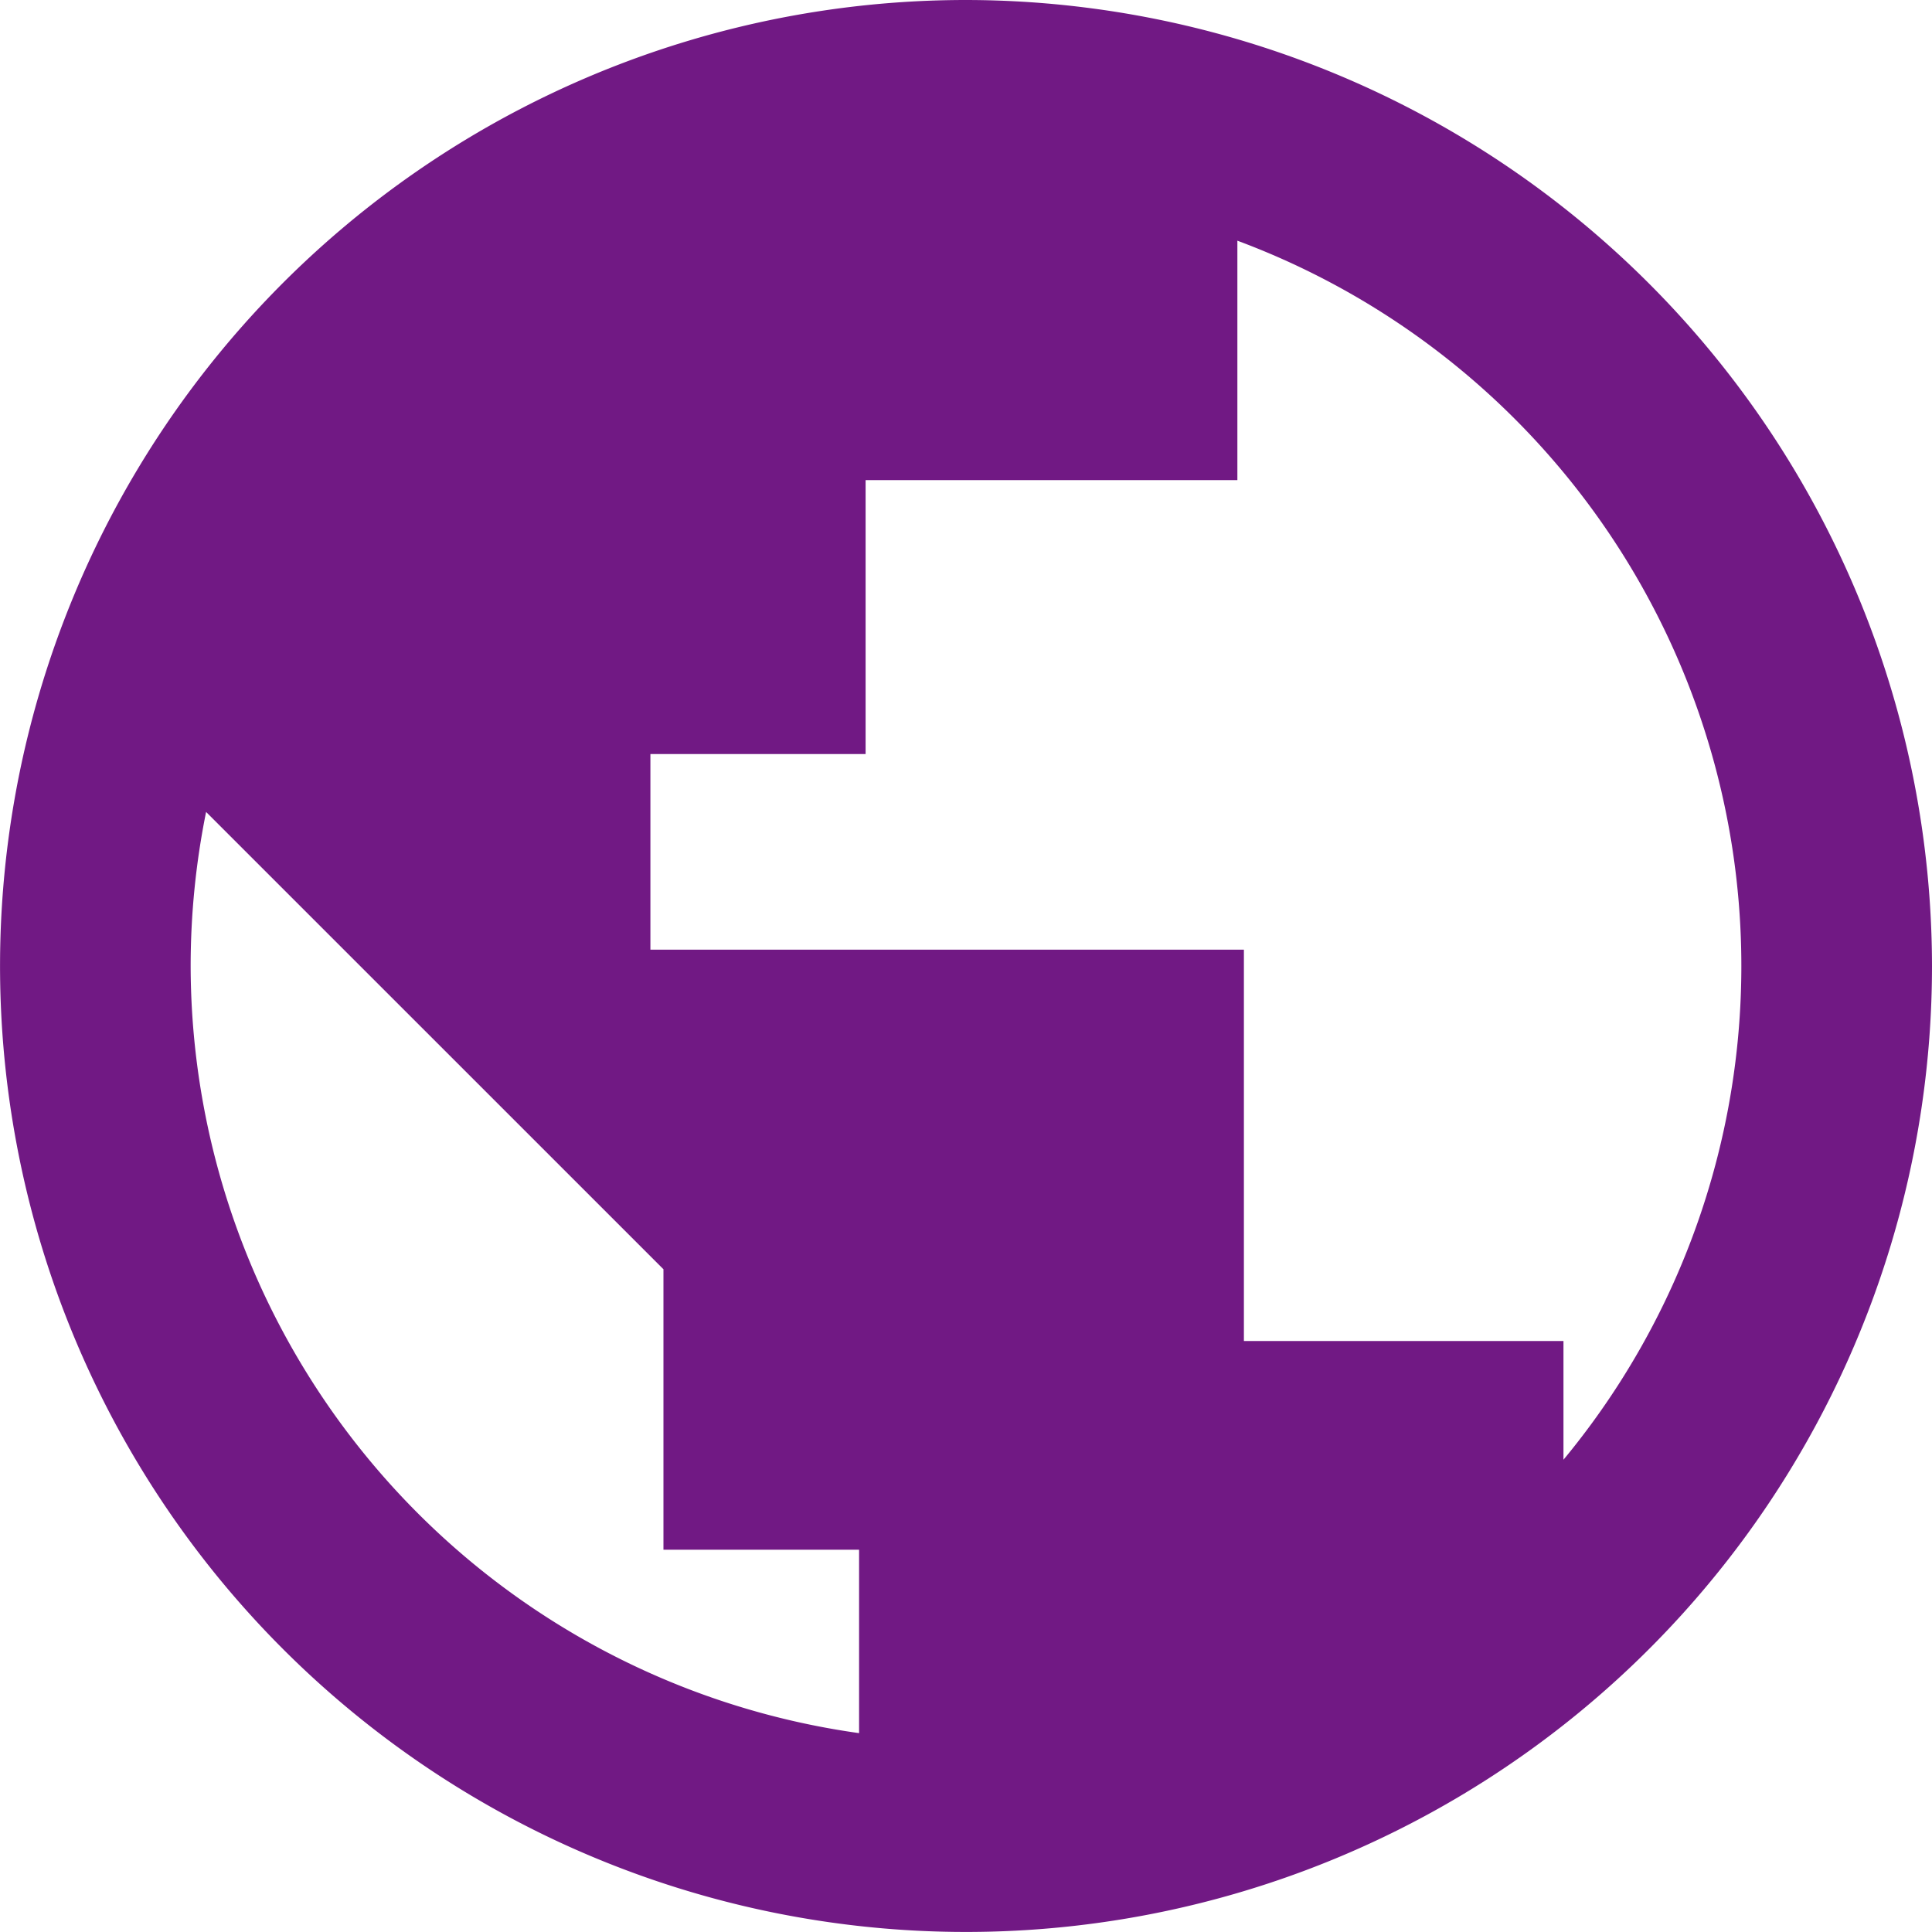 <?xml version="1.0" encoding="UTF-8"?> <svg xmlns="http://www.w3.org/2000/svg" width="41.153" height="41.153" viewBox="0 0 41.153 41.153"><defs><style>.a{fill:#711984;}</style></defs><path class="a" d="M190.893,233.451a20.576,20.576,0,1,0,20.576,20.577A20.6,20.6,0,0,0,190.893,233.451Zm-16.516,20.577a16.584,16.584,0,0,1,.329-3.282l9.742,9.741v5.974h4.167v3.907A16.528,16.528,0,0,1,174.377,254.028Zm29.242,10.514v-2.526h-6.807V253.68H184.17v-4.167h4.584v-5.835h7.919v-5.1a16.486,16.486,0,0,1,6.946,25.966Z" transform="translate(-170.316 -233.451)"></path></svg> 